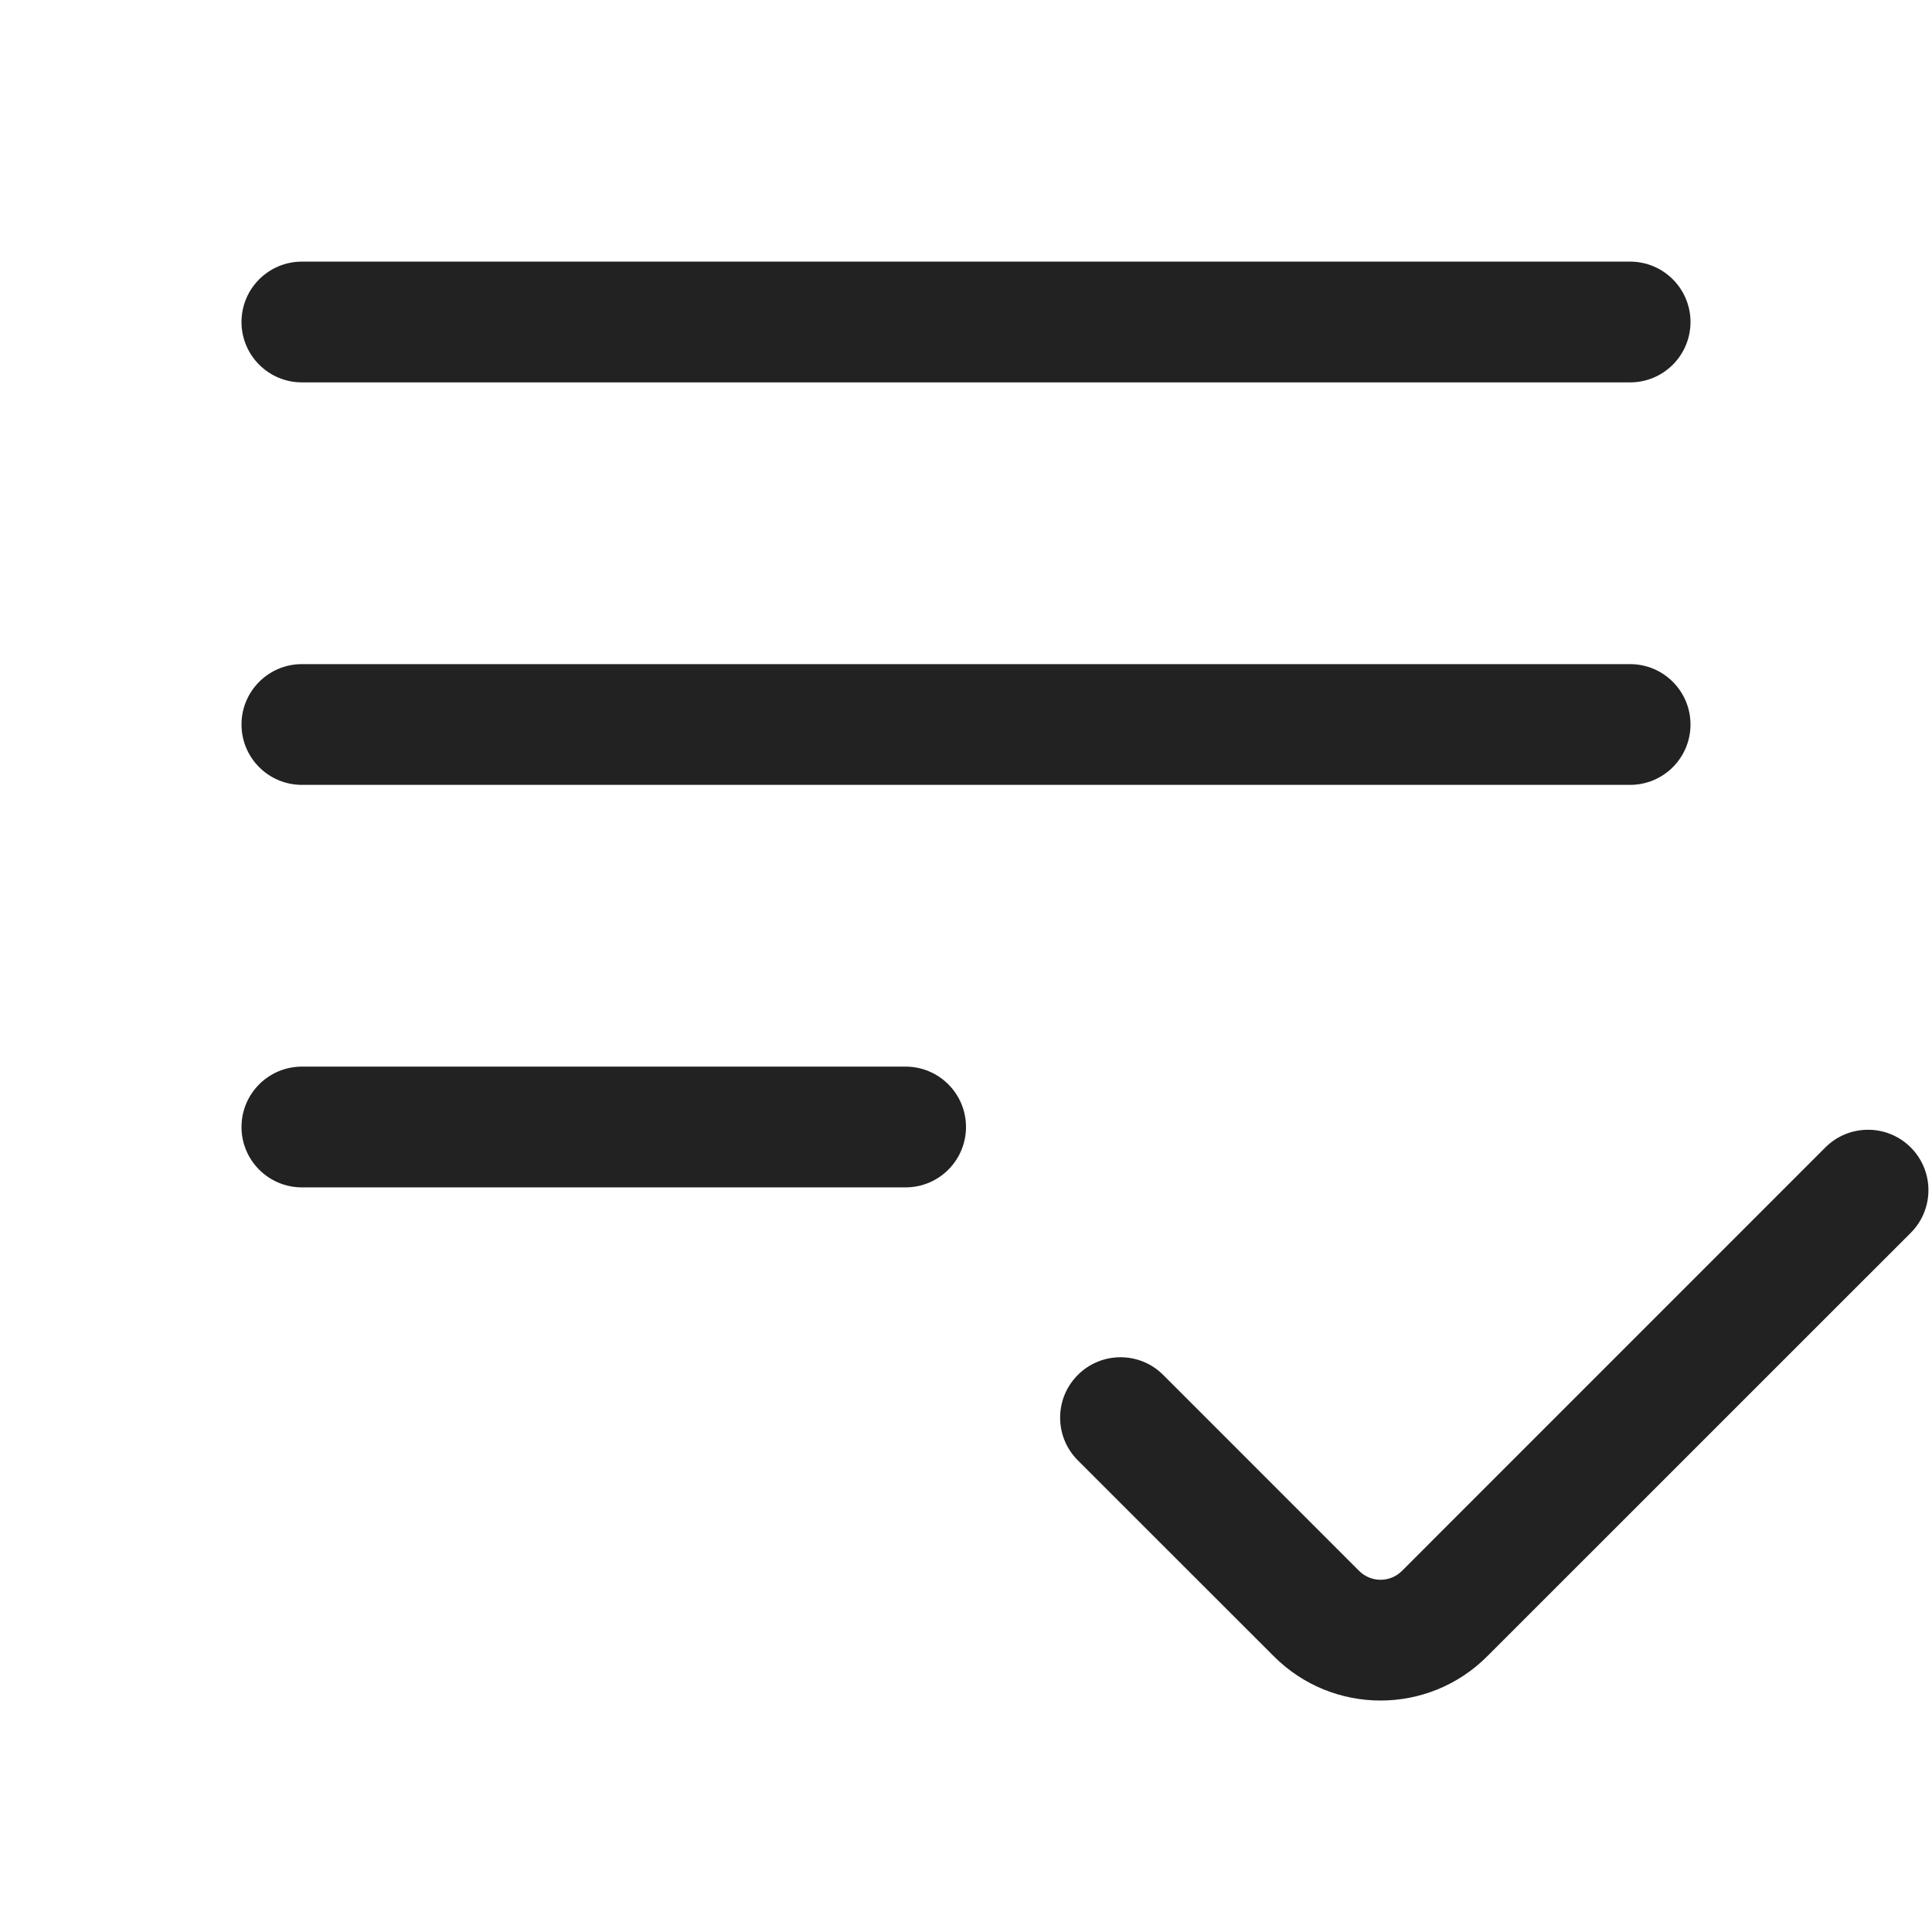 <svg width="24" height="24" viewBox="0 0 24 24" fill="none" xmlns="http://www.w3.org/2000/svg">
<path d="M3 4C3 3.586 3.336 3.25 3.75 3.25H20.25C20.664 3.25 21 3.586 21 4C21 4.414 20.664 4.75 20.25 4.75H3.75C3.336 4.75 3 4.414 3 4Z" fill="#222222"/>
<path d="M3.75 8.25C3.336 8.25 3 8.586 3 9C3 9.414 3.336 9.75 3.75 9.75H20.25C20.664 9.75 21 9.414 21 9C21 8.586 20.664 8.25 20.25 8.25H3.75Z" fill="#222222"/>
<path d="M3.75 13.25C3.336 13.25 3 13.586 3 14C3 14.414 3.336 14.75 3.75 14.75H11.25C11.664 14.75 12 14.414 12 14C12 13.586 11.664 13.25 11.25 13.25H3.75Z" fill="#222222"/>
<path d="M23.736 15.315C24.029 15.022 24.029 14.547 23.736 14.254C23.443 13.961 22.968 13.961 22.675 14.254L17.415 19.515C17.268 19.661 17.031 19.661 16.884 19.515L14.45 17.08C14.157 16.787 13.682 16.787 13.389 17.08C13.096 17.373 13.096 17.848 13.389 18.141L15.824 20.575C16.556 21.308 17.743 21.308 18.475 20.575L23.736 15.315Z" fill="#222222"/>
</svg>
